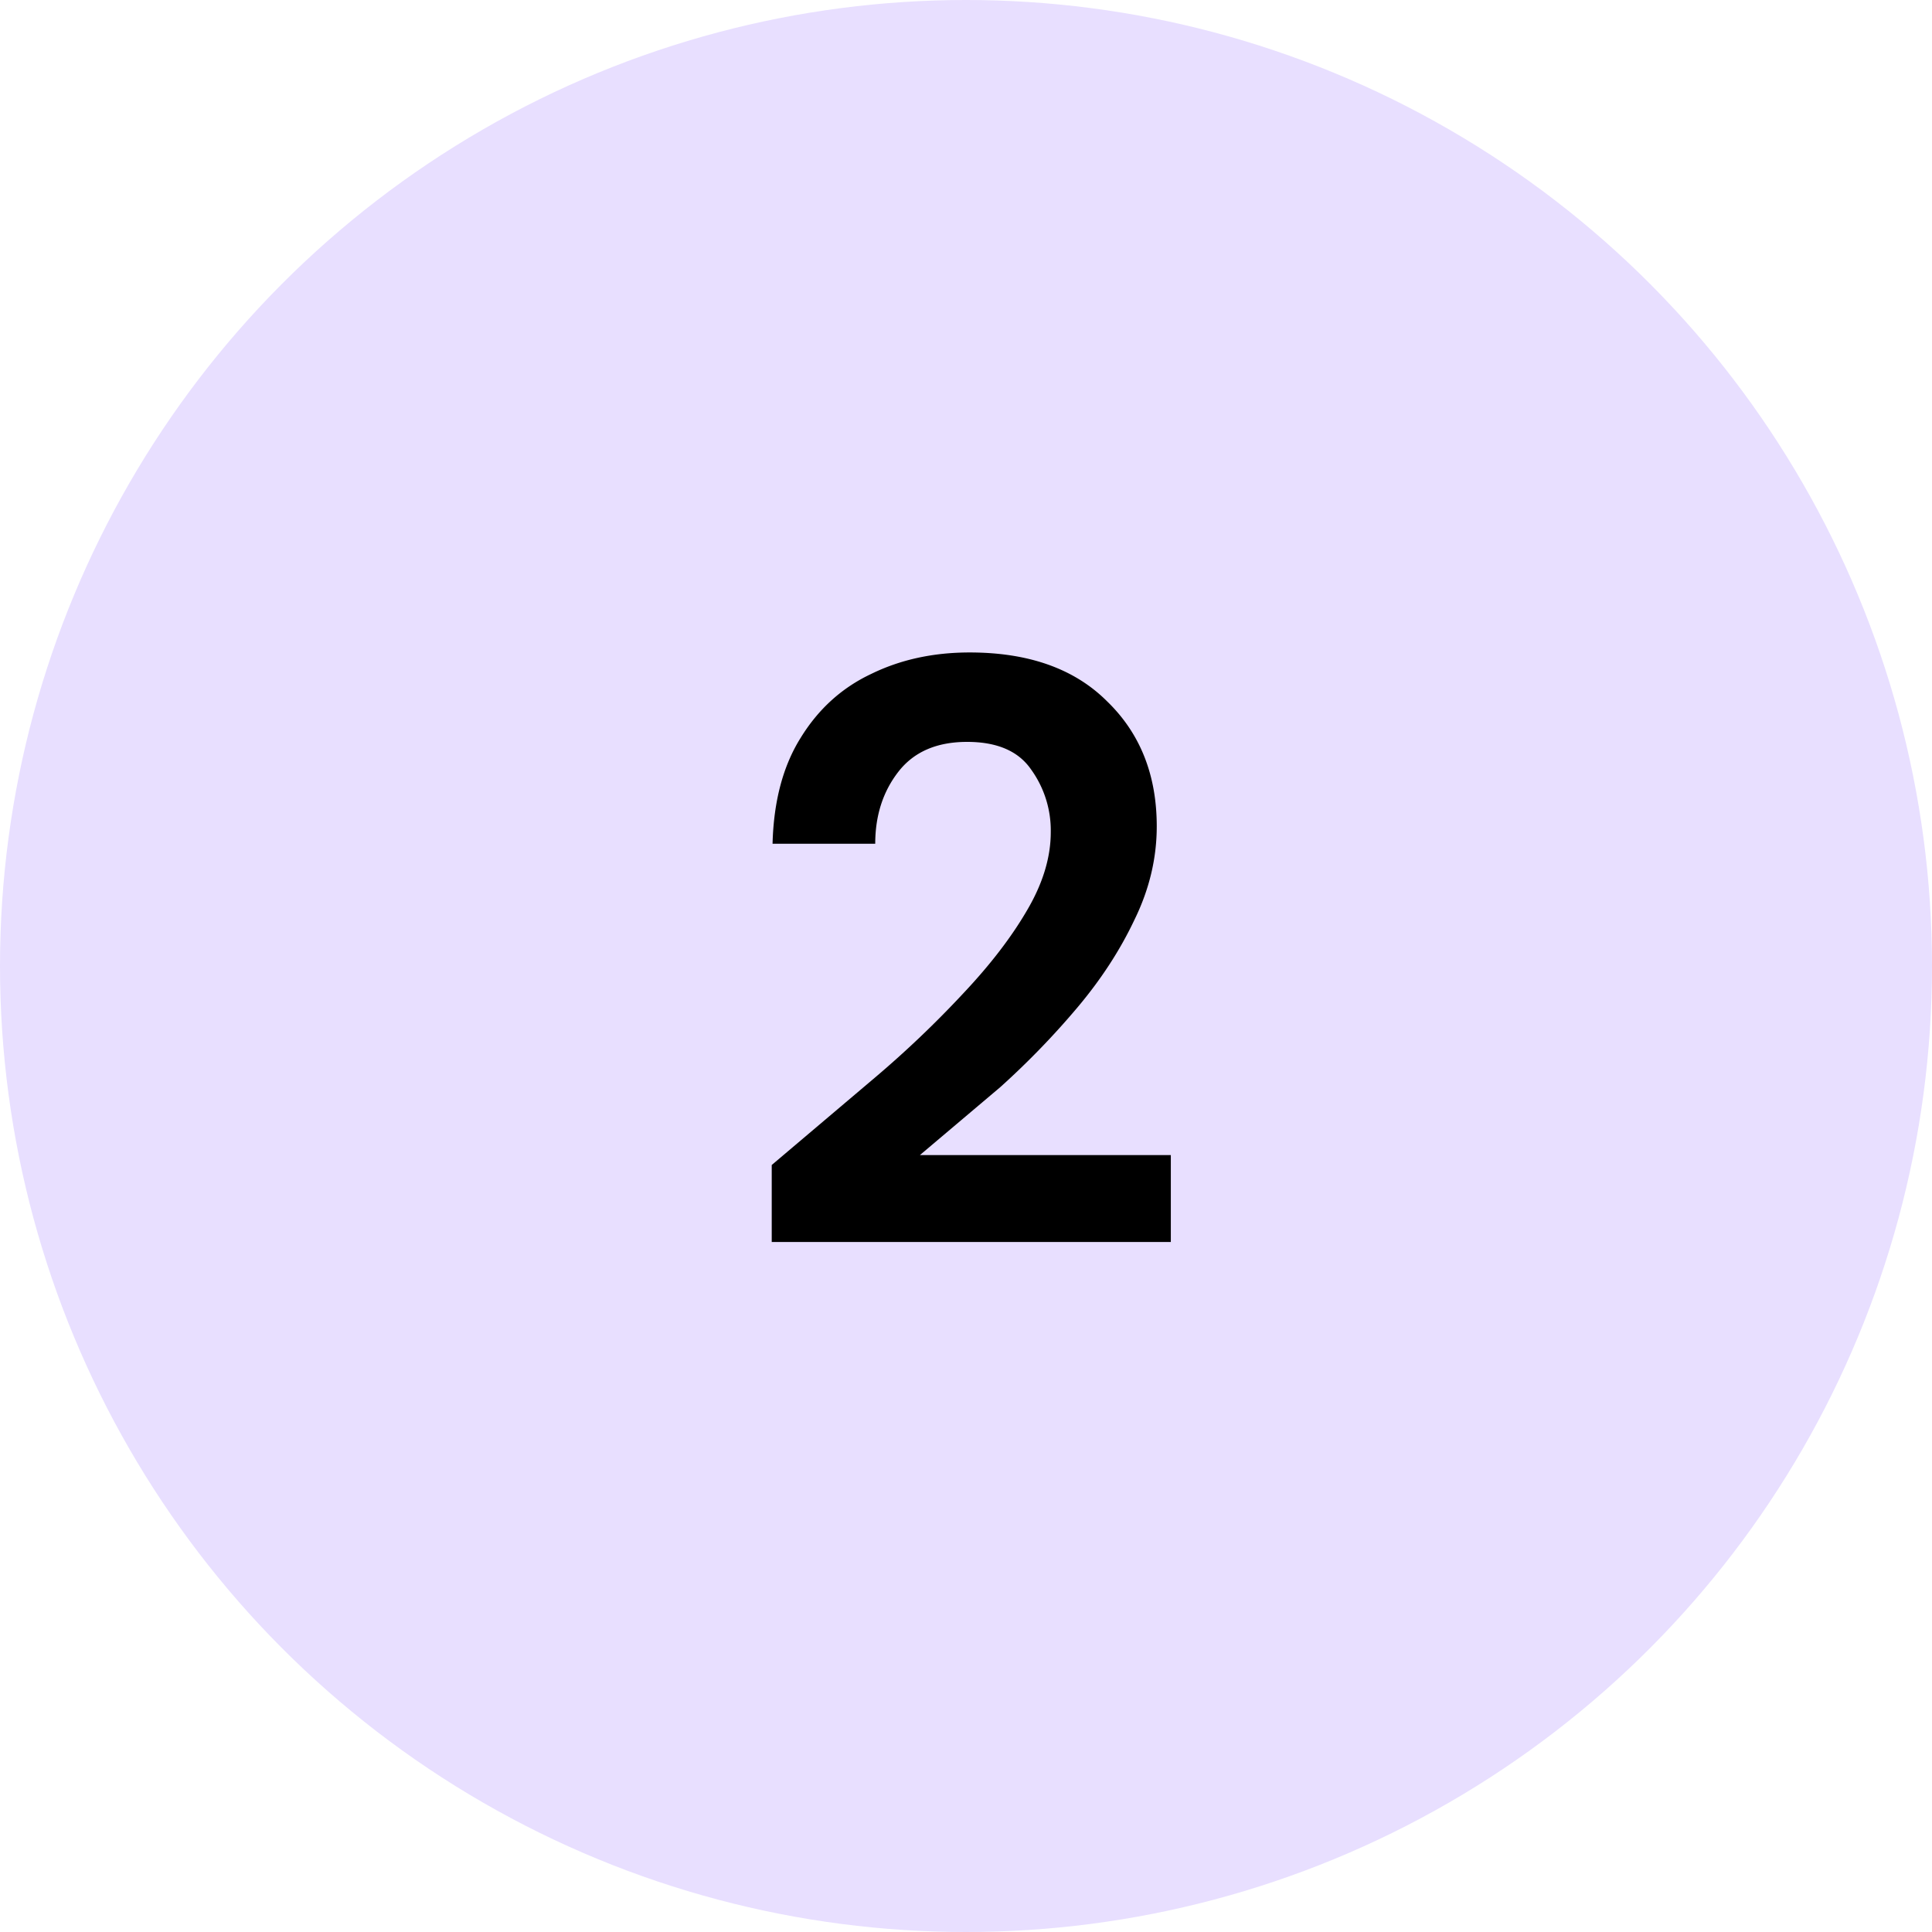 <?xml version="1.0" encoding="UTF-8"?>
<svg xmlns="http://www.w3.org/2000/svg" xmlns:v="https://vecta.io/nano" width="56" height="56" fill="none">
  <circle cx="28" cy="28" r="28" fill="#e8dfff"></circle>
  <path d="M22.369 36v-2.232l2.976-2.52a29.89 29.89 0 0 0 2.592-2.472c.768-.816 1.376-1.608 1.824-2.376.464-.784.696-1.544.696-2.28a3.02 3.02 0 0 0-.576-1.824c-.368-.528-.984-.792-1.848-.792-.88 0-1.544.288-1.992.864s-.672 1.272-.672 2.088h-2.976c.032-1.232.304-2.256.816-3.072.512-.832 1.192-1.448 2.04-1.848.848-.416 1.8-.624 2.856-.624 1.712 0 3.04.472 3.984 1.416.96.928 1.44 2.136 1.44 3.624 0 .928-.216 1.832-.648 2.712-.416.88-.968 1.728-1.656 2.544s-1.432 1.584-2.232 2.304l-2.328 1.968h7.272V36H22.369z" fill="#000"></path>
</svg>
